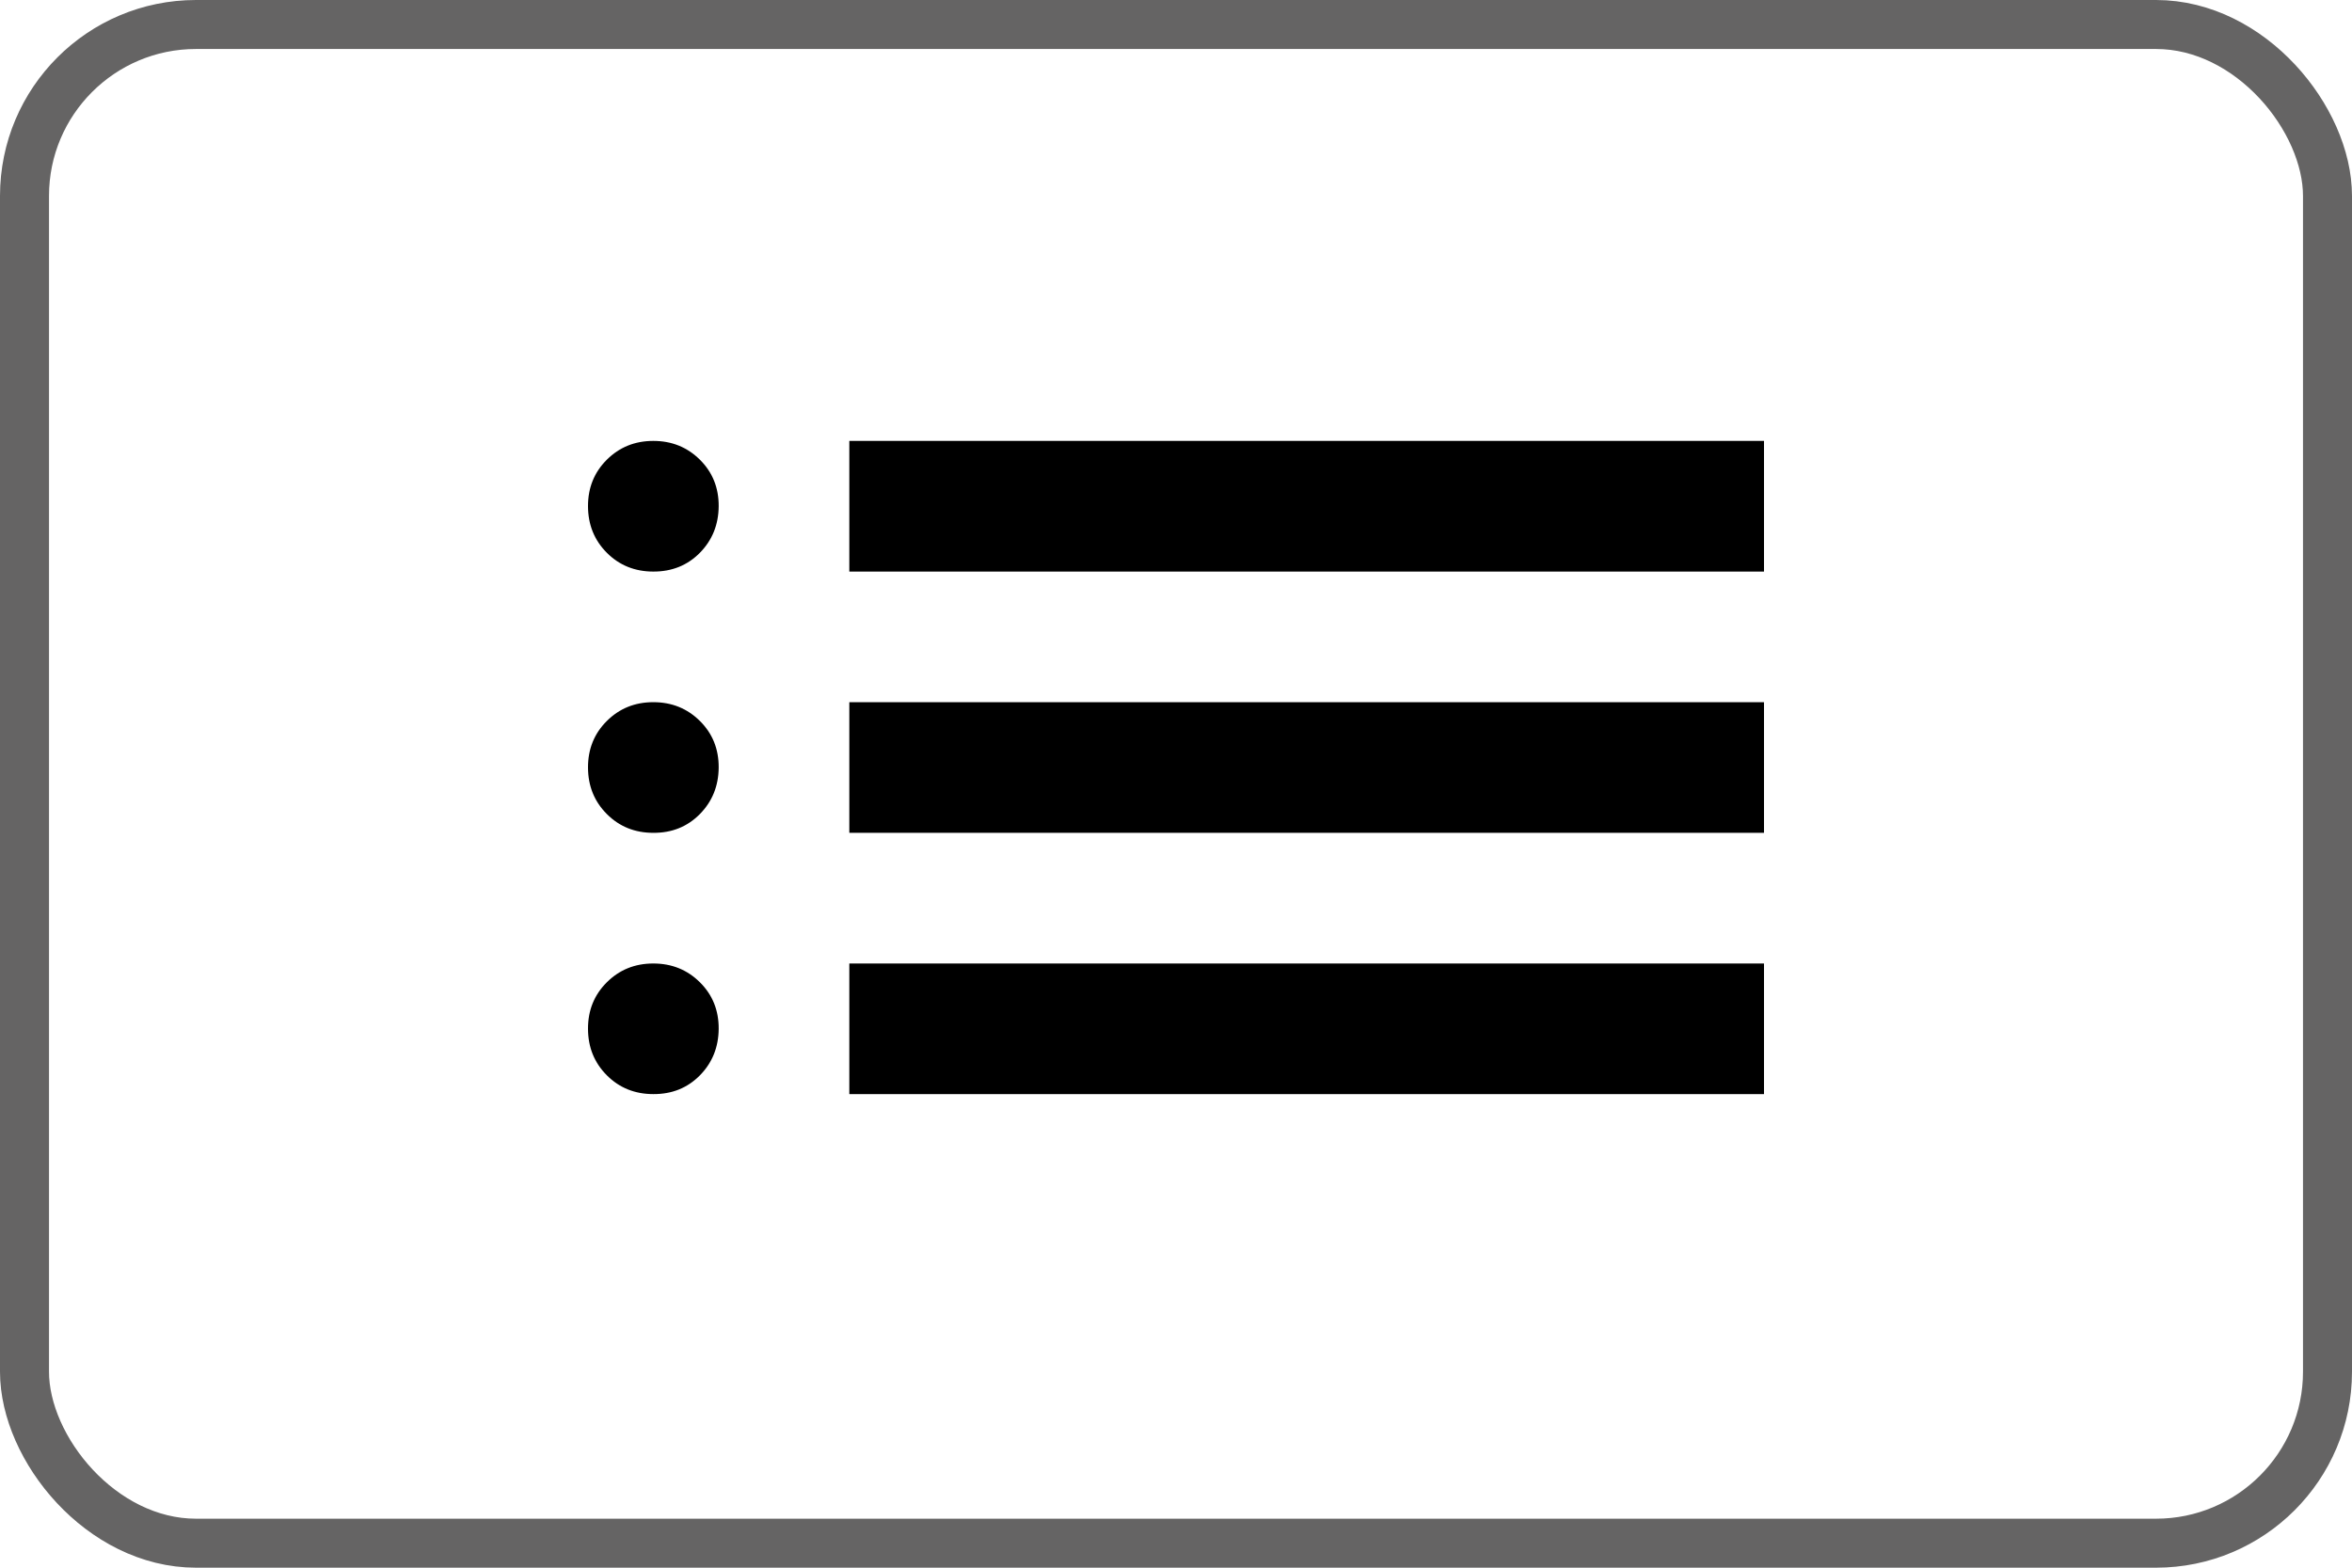 <svg width="48" height="32" viewBox="0 0 48 32" fill="none" xmlns="http://www.w3.org/2000/svg">
<rect x="0.5" y="0.5" width="47" height="31" rx="3.5" stroke="#656464"/>
<path d="M17.333 11.667V9H36V11.667H17.333ZM17.333 17V14.333H36V17H17.333ZM17.333 22.333V19.667H36V22.333H17.333ZM13.333 11.667C12.956 11.667 12.639 11.539 12.384 11.283C12.129 11.027 12.001 10.71 12 10.333C11.999 9.957 12.127 9.64 12.384 9.384C12.641 9.128 12.957 9 13.333 9C13.709 9 14.026 9.128 14.284 9.384C14.542 9.64 14.669 9.957 14.667 10.333C14.664 10.71 14.536 11.027 14.283 11.284C14.029 11.541 13.713 11.668 13.333 11.667ZM13.333 17C12.956 17 12.639 16.872 12.384 16.616C12.129 16.36 12.001 16.044 12 15.667C11.999 15.29 12.127 14.973 12.384 14.717C12.641 14.461 12.957 14.333 13.333 14.333C13.709 14.333 14.026 14.461 14.284 14.717C14.542 14.973 14.669 15.29 14.667 15.667C14.664 16.044 14.536 16.36 14.283 16.617C14.029 16.874 13.713 17.002 13.333 17ZM13.333 22.333C12.956 22.333 12.639 22.205 12.384 21.949C12.129 21.693 12.001 21.377 12 21C11.999 20.623 12.127 20.307 12.384 20.051C12.641 19.795 12.957 19.667 13.333 19.667C13.709 19.667 14.026 19.795 14.284 20.051C14.542 20.307 14.669 20.623 14.667 21C14.664 21.377 14.536 21.694 14.283 21.951C14.029 22.208 13.713 22.335 13.333 22.333Z" fill="black"/>
</svg>
